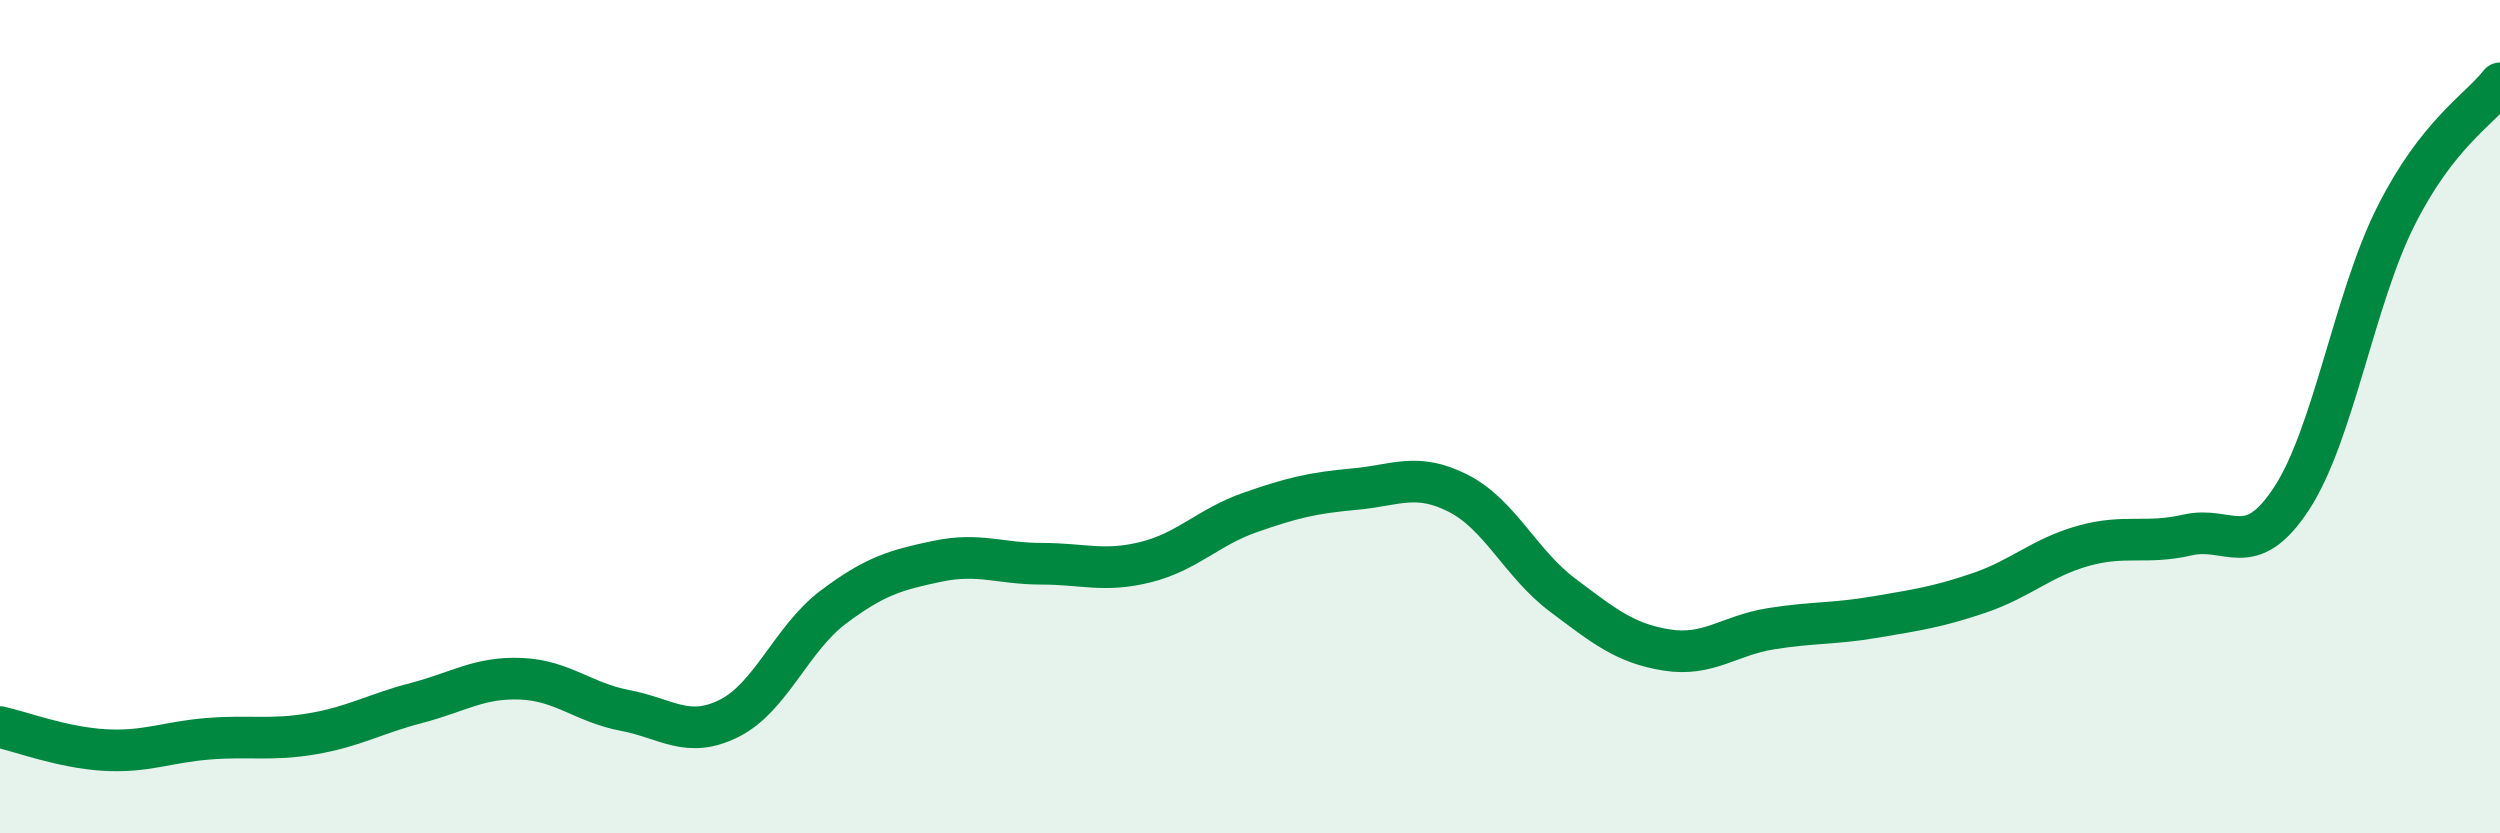
    <svg width="60" height="20" viewBox="0 0 60 20" xmlns="http://www.w3.org/2000/svg">
      <path
        d="M 0,17.45 C 0.5,17.56 1.5,17.94 2.5,18 C 3.5,18.06 4,17.81 5,17.73 C 6,17.65 6.5,17.78 7.5,17.61 C 8.5,17.44 9,17.13 10,16.87 C 11,16.61 11.5,16.25 12.5,16.29 C 13.5,16.33 14,16.86 15,17.05 C 16,17.24 16.5,17.74 17.5,17.24 C 18.5,16.74 19,15.32 20,14.57 C 21,13.82 21.5,13.68 22.5,13.47 C 23.5,13.26 24,13.53 25,13.53 C 26,13.53 26.5,13.74 27.5,13.49 C 28.5,13.24 29,12.65 30,12.3 C 31,11.95 31.5,11.83 32.5,11.74 C 33.5,11.65 34,11.33 35,11.84 C 36,12.35 36.5,13.53 37.5,14.28 C 38.5,15.03 39,15.44 40,15.6 C 41,15.76 41.5,15.25 42.5,15.09 C 43.5,14.93 44,14.98 45,14.81 C 46,14.64 46.5,14.57 47.5,14.23 C 48.5,13.89 49,13.38 50,13.1 C 51,12.82 51.5,13.07 52.5,12.84 C 53.5,12.61 54,13.49 55,11.96 C 56,10.43 56.5,7.18 57.5,5.19 C 58.5,3.2 59.5,2.64 60,2L60 20L0 20Z"
        fill="#008740"
        opacity="0.1"
        stroke-linecap="round"
        stroke-linejoin="round"
      />
      <path
        d="M 0,17.45 C 0.5,17.56 1.5,17.94 2.5,18 C 3.5,18.06 4,17.81 5,17.73 C 6,17.65 6.5,17.78 7.5,17.61 C 8.5,17.44 9,17.13 10,16.87 C 11,16.61 11.5,16.25 12.5,16.29 C 13.5,16.33 14,16.86 15,17.05 C 16,17.24 16.5,17.74 17.5,17.24 C 18.5,16.74 19,15.32 20,14.57 C 21,13.82 21.5,13.68 22.5,13.47 C 23.5,13.26 24,13.53 25,13.53 C 26,13.53 26.5,13.74 27.5,13.49 C 28.5,13.24 29,12.65 30,12.3 C 31,11.95 31.5,11.83 32.5,11.74 C 33.5,11.65 34,11.33 35,11.84 C 36,12.35 36.5,13.53 37.5,14.28 C 38.5,15.03 39,15.44 40,15.6 C 41,15.76 41.5,15.25 42.5,15.09 C 43.5,14.93 44,14.98 45,14.81 C 46,14.64 46.5,14.57 47.5,14.23 C 48.5,13.89 49,13.38 50,13.1 C 51,12.82 51.5,13.07 52.5,12.84 C 53.5,12.61 54,13.49 55,11.96 C 56,10.43 56.5,7.18 57.5,5.19 C 58.5,3.2 59.5,2.64 60,2"
        stroke="#008740"
        stroke-width="1"
        fill="none"
        stroke-linecap="round"
        stroke-linejoin="round"
      />
    </svg>
  
